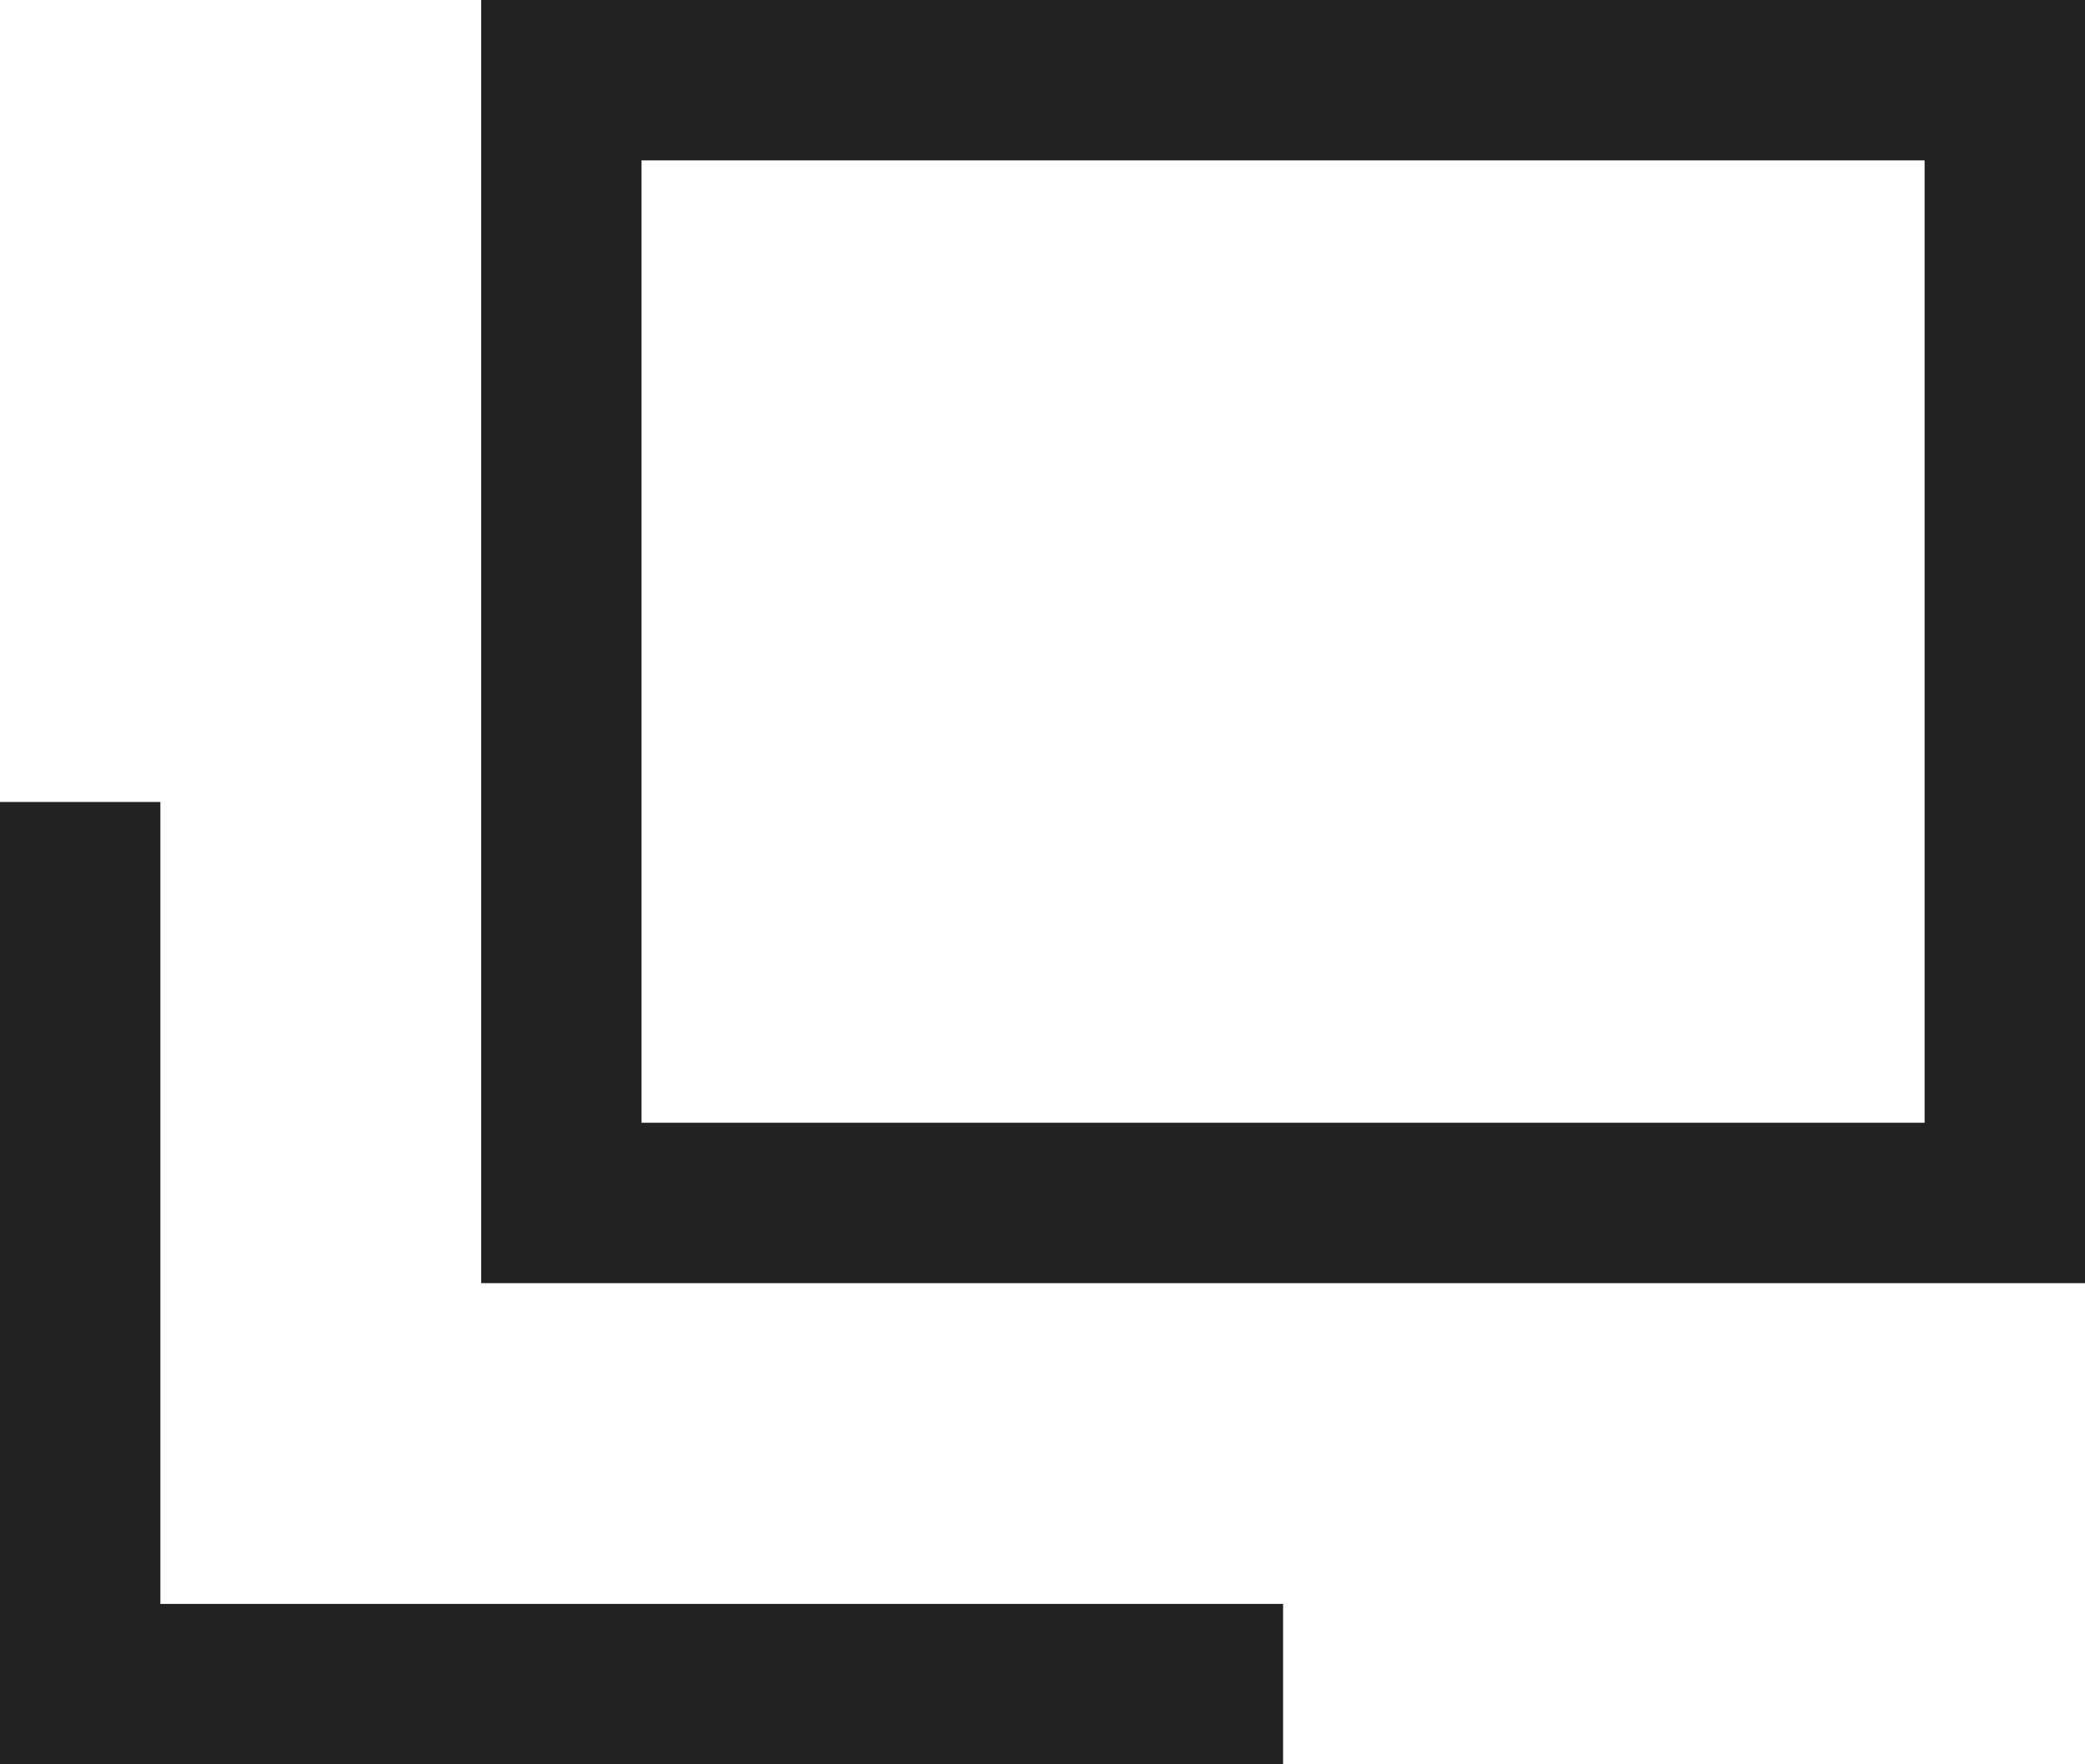 <svg width="13" height="11" viewBox="0 0 13 11" fill="none" xmlns="http://www.w3.org/2000/svg">
<path fill-rule="evenodd" clip-rule="evenodd" d="M4 1H12V7H4V1ZM13 0H12H4H3V1V7V8H4H12H13V7V1V0ZM8 10V11H1H0V10V5H1V10H8Z" fill="#222222"/>
</svg>
